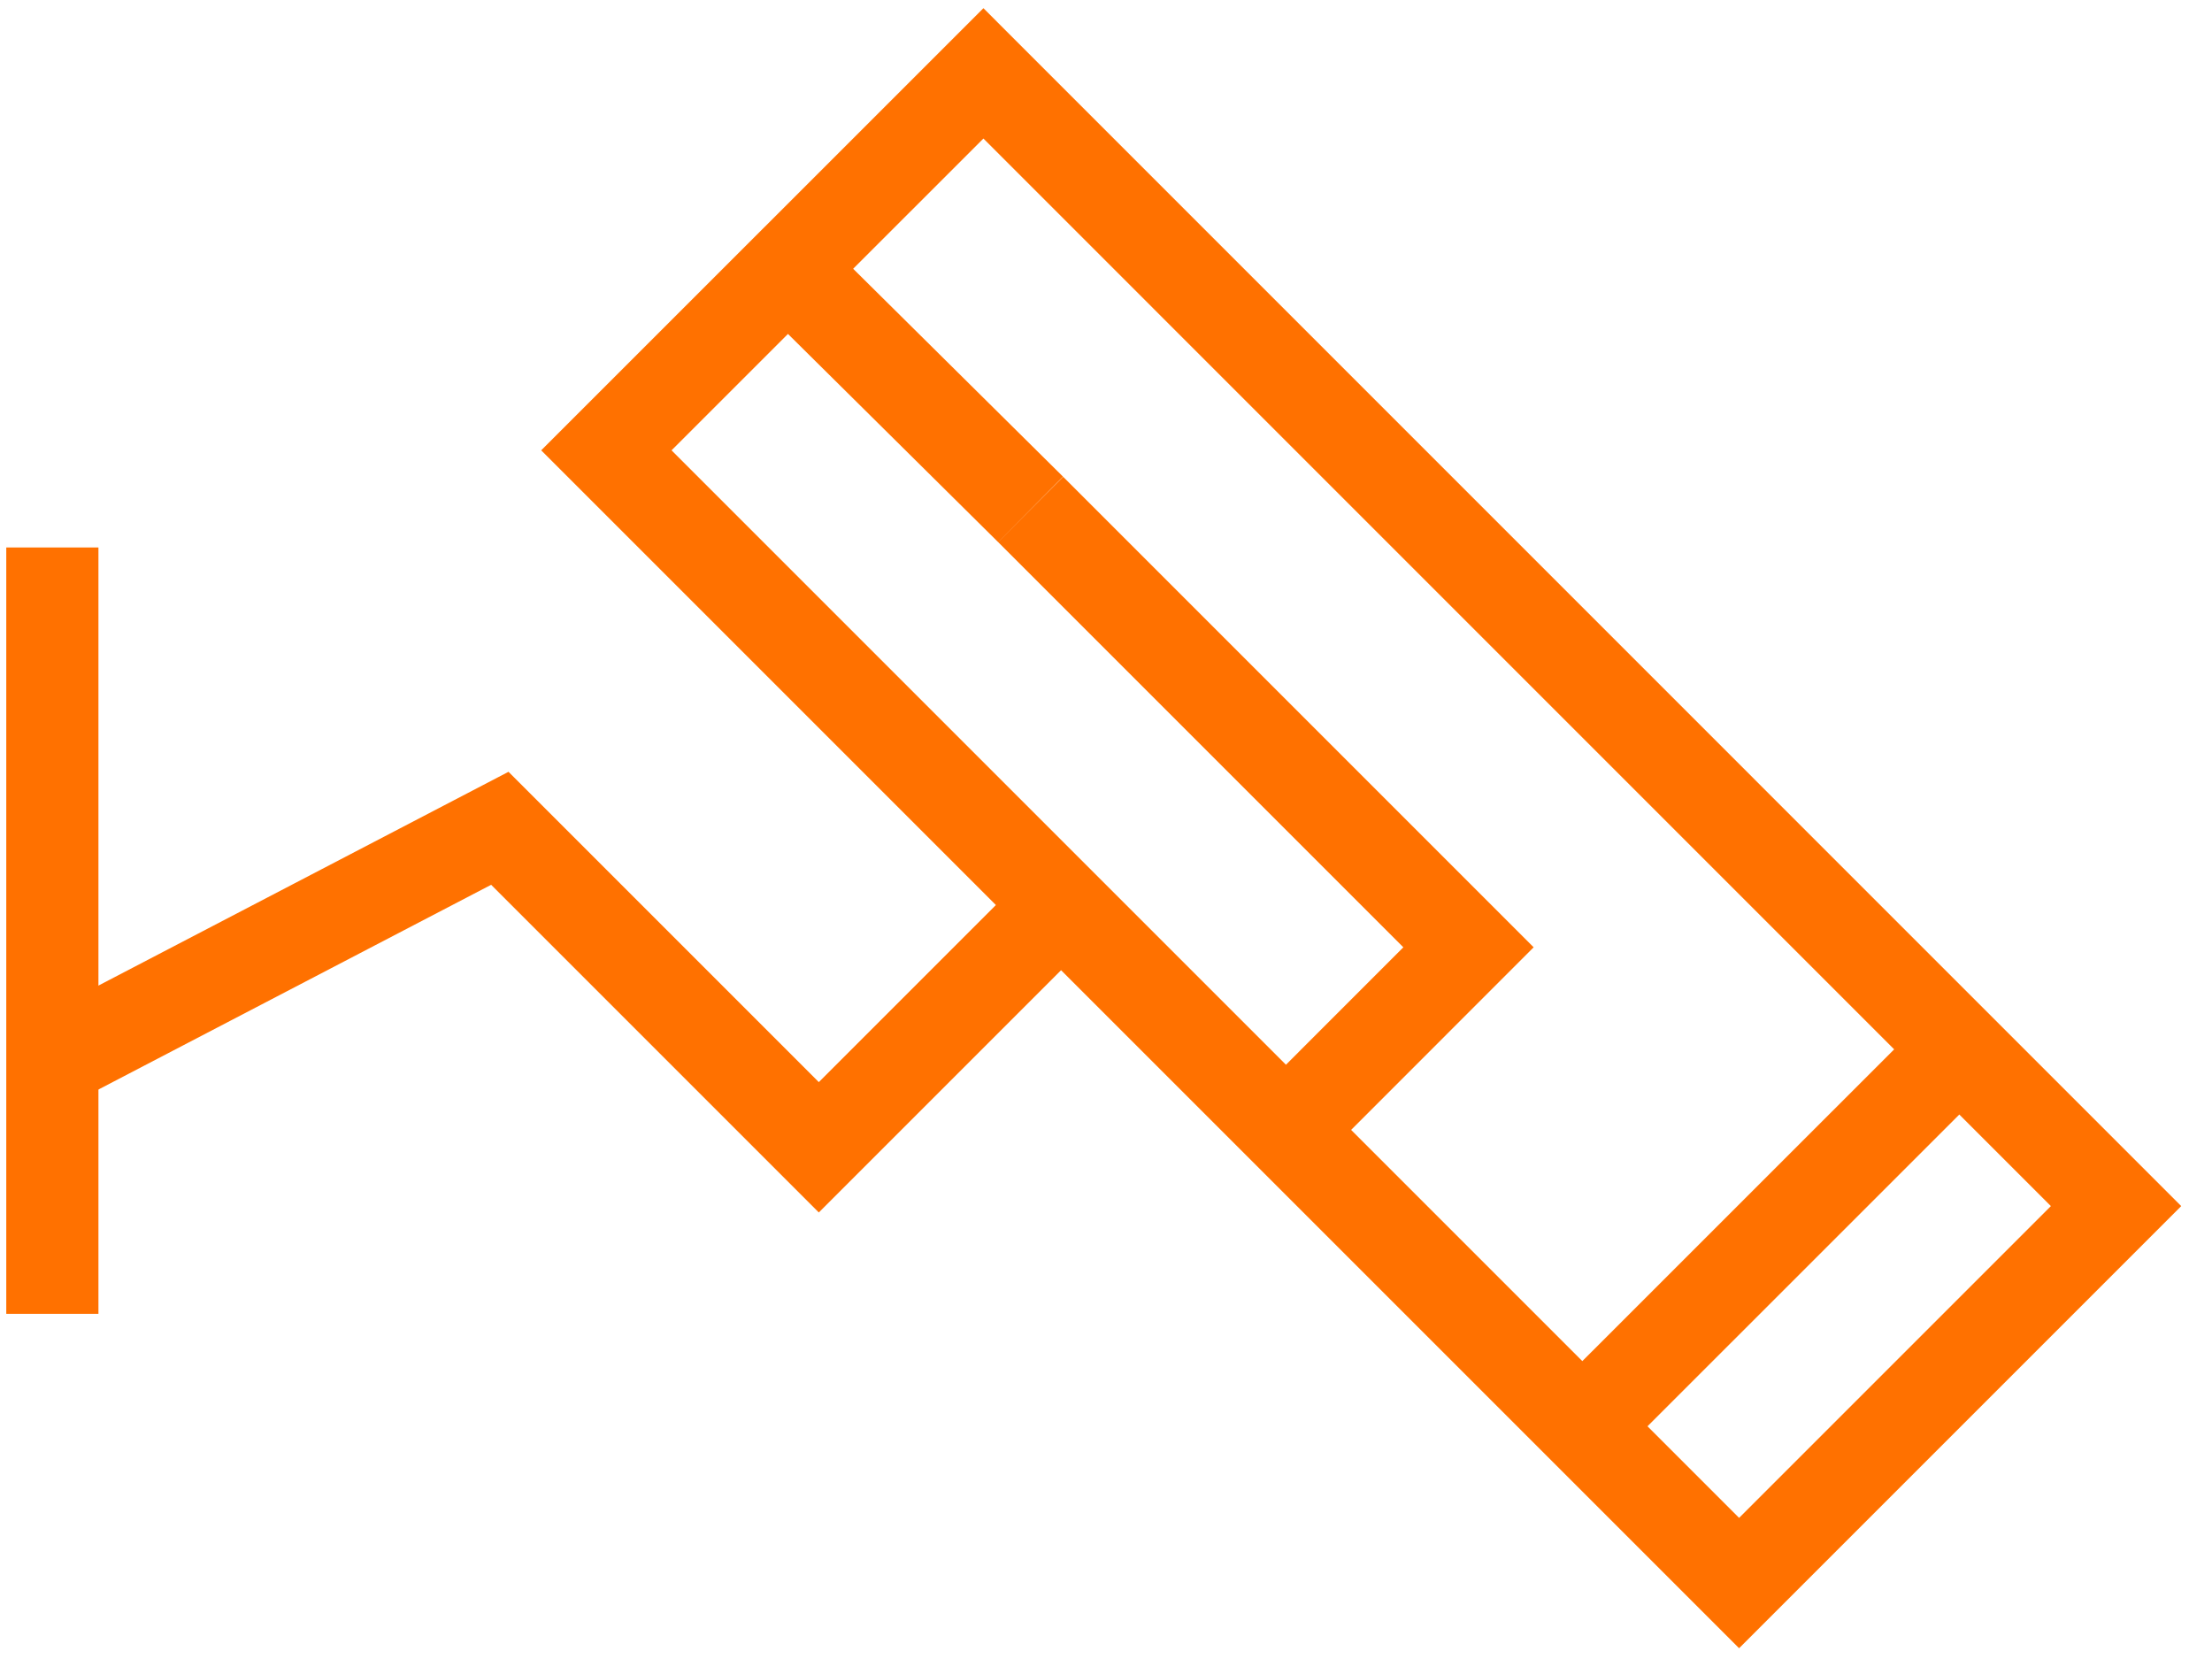 <?xml version="1.0" encoding="UTF-8"?> <svg xmlns="http://www.w3.org/2000/svg" width="24" height="18" viewBox="0 0 24 18" fill="none"><g id="Group 20"><path id="Vector" d="M0.568 11.518L5.423 8.987L8.884 12.448L11.389 9.943" stroke="#FF7100" stroke-miterlimit="10"></path><path id="Vector_2" d="M0.568 5.94V14.255" stroke="#FF7100" stroke-miterlimit="10"></path><path id="Vector_3" d="M10.67 0.796L6.579 4.886L18.869 17.176L22.959 13.086L10.67 0.796Z" stroke="#FF7100" stroke-miterlimit="10"></path><path id="Vector_4" d="M11.182 5.527L8.548 2.918" stroke="#FF7100" stroke-miterlimit="10"></path><path id="Vector_5" d="M13.945 12.267L15.933 10.278L11.182 5.527" stroke="#FF7100" stroke-miterlimit="10"></path><path id="Vector_6" d="M17.148 15.495L21.255 11.389" stroke="#FF7100" stroke-miterlimit="10"></path></g></svg> 